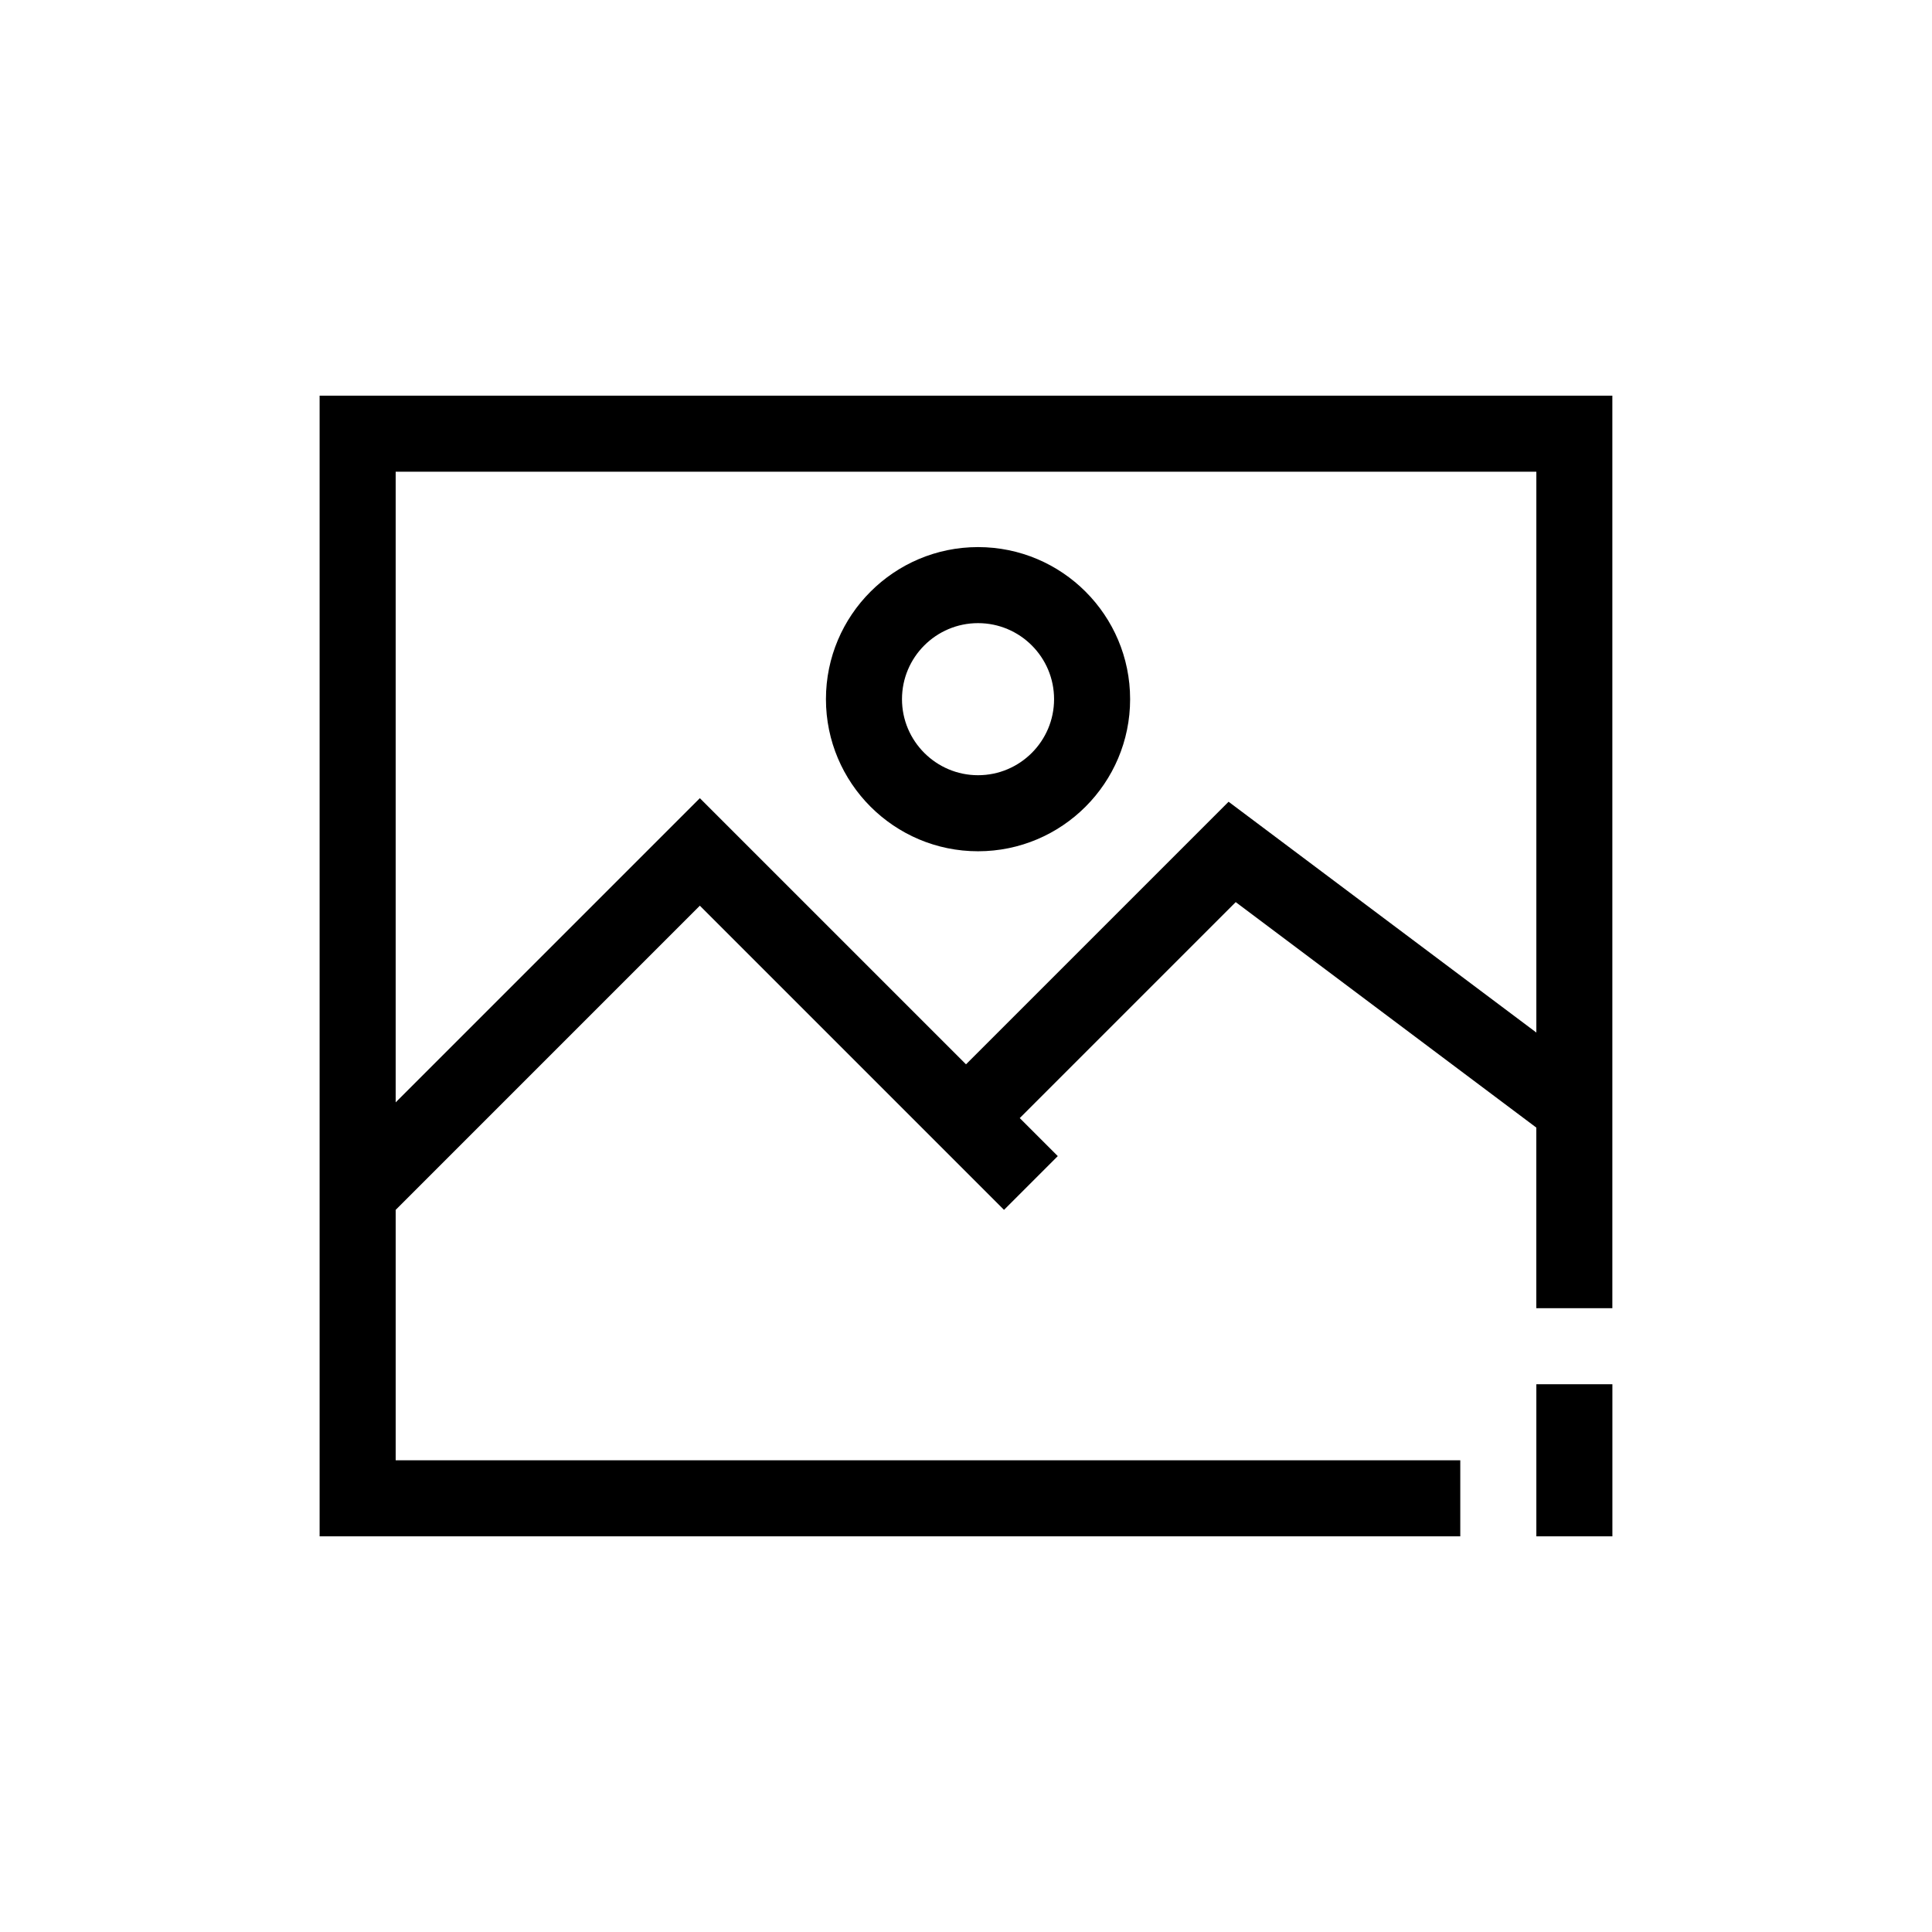 <?xml version="1.0" encoding="UTF-8"?>
<!-- The Best Svg Icon site in the world: iconSvg.co, Visit us! https://iconsvg.co -->
<svg fill="#000000" width="800px" height="800px" version="1.1" viewBox="144 144 512 512" xmlns="http://www.w3.org/2000/svg">
 <path d="m248.86 464.63v66.359h282.13v20.152h-302.29v-302.29h342.59v241.83h-20.152v-47.859l-79.66-59.754-57.234 57.234 10.078 10.074-14.25 14.25-80.609-80.609zm322.44 46.207h-20.152v40.305h20.152zm-20.152-93.203v-148.62h-302.29v167.12l80.609-80.609 70.535 70.531 69.586-69.586zm-147.96-128.65c22.246 0 40.305 18.055 40.305 40.305 0 22.227-18.059 40.305-40.305 40.305-22.23 0-40.305-18.078-40.305-40.305 0-22.25 18.074-40.305 40.305-40.305zm0 20.152c11.125 0 20.152 9.027 20.152 20.152 0 11.102-9.027 20.152-20.152 20.152-11.105 0-20.152-9.051-20.152-20.152 0-11.125 9.047-20.152 20.152-20.152z" fill-rule="evenodd"/>
</svg>